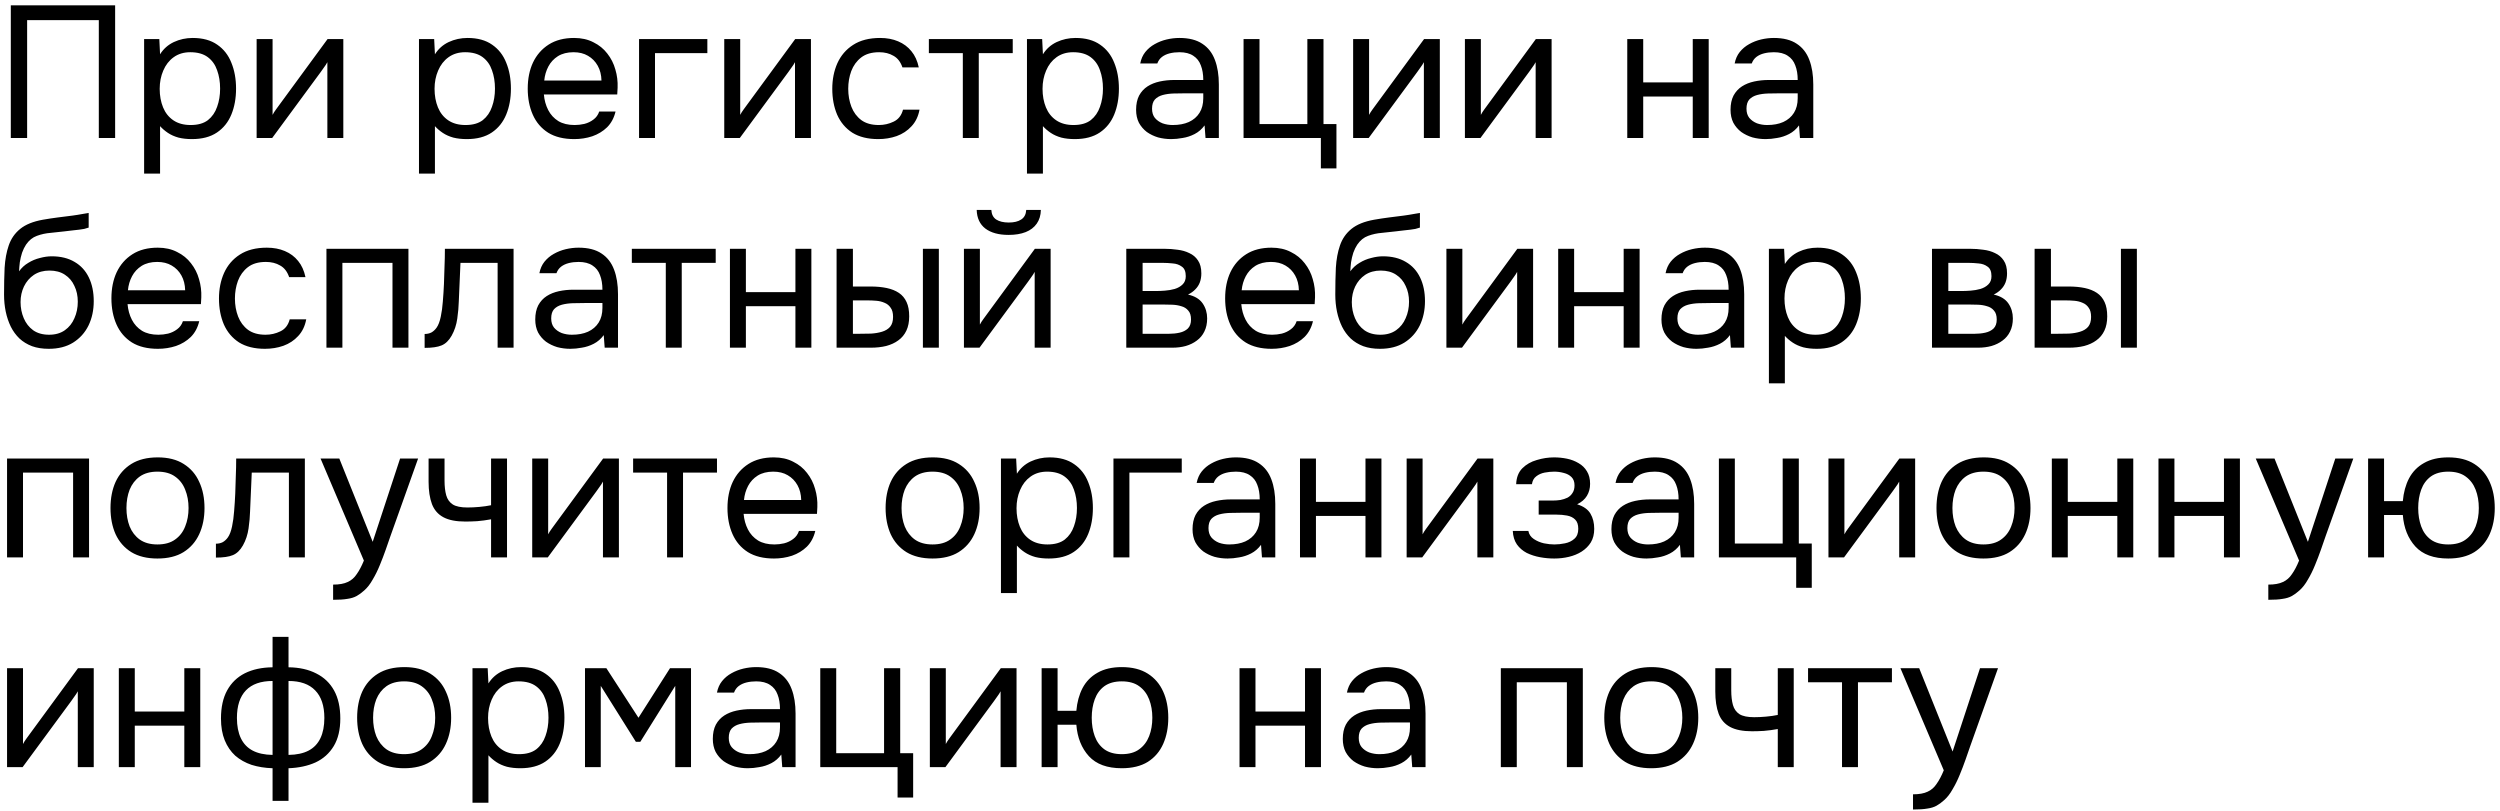 <?xml version="1.0" encoding="UTF-8"?> <svg xmlns="http://www.w3.org/2000/svg" width="453" height="147" viewBox="0 0 453 147" fill="none"><path d="M1.958 25V0.962H20.862V25H17.904V3.648H4.916V25H1.958ZM26.114 31.46V7.082H28.868L29.004 9.836C29.616 8.861 30.443 8.125 31.486 7.626C32.551 7.127 33.696 6.878 34.92 6.878C36.733 6.878 38.218 7.286 39.374 8.102C40.53 8.895 41.38 9.983 41.924 11.366C42.491 12.749 42.774 14.313 42.774 16.058C42.774 17.803 42.491 19.367 41.924 20.75C41.357 22.133 40.485 23.221 39.306 24.014C38.127 24.807 36.62 25.204 34.784 25.204C33.877 25.204 33.061 25.113 32.336 24.932C31.611 24.728 30.976 24.445 30.432 24.082C29.888 23.719 29.412 23.311 29.004 22.858V31.46H26.114ZM34.546 22.654C35.861 22.654 36.903 22.359 37.674 21.77C38.445 21.158 39 20.353 39.34 19.356C39.703 18.359 39.884 17.259 39.884 16.058C39.884 14.834 39.703 13.723 39.34 12.726C39 11.729 38.433 10.935 37.64 10.346C36.847 9.757 35.793 9.462 34.478 9.462C33.299 9.462 32.291 9.768 31.452 10.38C30.636 10.969 30.013 11.774 29.582 12.794C29.151 13.791 28.936 14.891 28.936 16.092C28.936 17.339 29.14 18.461 29.548 19.458C29.956 20.455 30.579 21.237 31.418 21.804C32.257 22.371 33.299 22.654 34.546 22.654ZM46.501 25V7.082H49.391V20.818C49.549 20.501 49.765 20.161 50.037 19.798C50.309 19.413 50.524 19.118 50.683 18.914L59.353 7.082H62.209V25H59.319V11.264C59.137 11.604 58.933 11.921 58.707 12.216C58.503 12.511 58.31 12.783 58.129 13.032L49.323 25H46.501ZM75.919 31.46V7.082H78.673L78.809 9.836C79.421 8.861 80.248 8.125 81.291 7.626C82.356 7.127 83.501 6.878 84.725 6.878C86.538 6.878 88.023 7.286 89.179 8.102C90.335 8.895 91.185 9.983 91.729 11.366C92.295 12.749 92.579 14.313 92.579 16.058C92.579 17.803 92.295 19.367 91.729 20.75C91.162 22.133 90.289 23.221 89.111 24.014C87.932 24.807 86.425 25.204 84.589 25.204C83.682 25.204 82.866 25.113 82.141 24.932C81.415 24.728 80.781 24.445 80.237 24.082C79.693 23.719 79.217 23.311 78.809 22.858V31.46H75.919ZM84.351 22.654C85.665 22.654 86.708 22.359 87.479 21.77C88.249 21.158 88.805 20.353 89.145 19.356C89.507 18.359 89.689 17.259 89.689 16.058C89.689 14.834 89.507 13.723 89.145 12.726C88.805 11.729 88.238 10.935 87.445 10.346C86.651 9.757 85.597 9.462 84.283 9.462C83.104 9.462 82.095 9.768 81.257 10.38C80.441 10.969 79.817 11.774 79.387 12.794C78.956 13.791 78.741 14.891 78.741 16.092C78.741 17.339 78.945 18.461 79.353 19.458C79.761 20.455 80.384 21.237 81.223 21.804C82.061 22.371 83.104 22.654 84.351 22.654ZM104.057 25.204C102.153 25.204 100.578 24.819 99.331 24.048C98.085 23.255 97.155 22.167 96.543 20.784C95.931 19.401 95.625 17.826 95.625 16.058C95.625 14.267 95.943 12.692 96.577 11.332C97.235 9.949 98.187 8.861 99.433 8.068C100.68 7.275 102.21 6.878 104.023 6.878C105.361 6.878 106.528 7.139 107.525 7.66C108.545 8.159 109.384 8.839 110.041 9.7C110.721 10.561 111.209 11.525 111.503 12.59C111.821 13.655 111.957 14.755 111.911 15.888C111.889 16.092 111.877 16.296 111.877 16.5C111.877 16.704 111.866 16.908 111.843 17.112H98.549C98.64 18.155 98.901 19.095 99.331 19.934C99.762 20.773 100.374 21.441 101.167 21.94C101.961 22.416 102.947 22.654 104.125 22.654C104.715 22.654 105.304 22.586 105.893 22.45C106.505 22.291 107.049 22.031 107.525 21.668C108.024 21.305 108.375 20.818 108.579 20.206H111.537C111.265 21.362 110.755 22.314 110.007 23.062C109.259 23.787 108.364 24.331 107.321 24.694C106.279 25.034 105.191 25.204 104.057 25.204ZM98.617 14.596H108.987C108.965 13.576 108.738 12.681 108.307 11.91C107.877 11.139 107.287 10.539 106.539 10.108C105.814 9.677 104.941 9.462 103.921 9.462C102.811 9.462 101.87 9.7 101.099 10.176C100.351 10.652 99.773 11.275 99.365 12.046C98.957 12.817 98.708 13.667 98.617 14.596ZM115.796 25V7.082H128.172V9.632H118.686V25H115.796ZM131.235 25V7.082H134.125V20.818C134.284 20.501 134.499 20.161 134.771 19.798C135.043 19.413 135.258 19.118 135.417 18.914L144.087 7.082H146.943V25H144.053V11.264C143.872 11.604 143.668 11.921 143.441 12.216C143.237 12.511 143.044 12.783 142.863 13.032L134.057 25H131.235ZM159.139 25.204C157.258 25.204 155.694 24.819 154.447 24.048C153.223 23.255 152.305 22.167 151.693 20.784C151.104 19.401 150.809 17.837 150.809 16.092C150.809 14.392 151.115 12.851 151.727 11.468C152.362 10.063 153.314 8.952 154.583 8.136C155.875 7.297 157.507 6.878 159.479 6.878C160.703 6.878 161.791 7.082 162.743 7.49C163.718 7.898 164.522 8.499 165.157 9.292C165.792 10.063 166.234 11.037 166.483 12.216H163.525C163.185 11.219 162.641 10.516 161.893 10.108C161.168 9.677 160.306 9.462 159.309 9.462C157.949 9.462 156.861 9.779 156.045 10.414C155.229 11.049 154.628 11.876 154.243 12.896C153.88 13.893 153.699 14.959 153.699 16.092C153.699 17.271 153.892 18.359 154.277 19.356C154.662 20.353 155.263 21.158 156.079 21.77C156.895 22.359 157.949 22.654 159.241 22.654C160.193 22.654 161.088 22.45 161.927 22.042C162.788 21.634 163.355 20.909 163.627 19.866H166.619C166.392 21.09 165.905 22.099 165.157 22.892C164.432 23.685 163.536 24.275 162.471 24.66C161.428 25.023 160.318 25.204 159.139 25.204ZM174.464 25V9.632H168.31V7.082H183.508V9.632H177.354V25H174.464ZM186.087 31.46V7.082H188.841L188.977 9.836C189.589 8.861 190.416 8.125 191.459 7.626C192.524 7.127 193.669 6.878 194.893 6.878C196.706 6.878 198.191 7.286 199.347 8.102C200.503 8.895 201.353 9.983 201.897 11.366C202.463 12.749 202.747 14.313 202.747 16.058C202.747 17.803 202.463 19.367 201.897 20.75C201.33 22.133 200.457 23.221 199.279 24.014C198.1 24.807 196.593 25.204 194.757 25.204C193.85 25.204 193.034 25.113 192.309 24.932C191.583 24.728 190.949 24.445 190.405 24.082C189.861 23.719 189.385 23.311 188.977 22.858V31.46H186.087ZM194.519 22.654C195.833 22.654 196.876 22.359 197.647 21.77C198.417 21.158 198.973 20.353 199.313 19.356C199.675 18.359 199.857 17.259 199.857 16.058C199.857 14.834 199.675 13.723 199.313 12.726C198.973 11.729 198.406 10.935 197.613 10.346C196.819 9.757 195.765 9.462 194.451 9.462C193.272 9.462 192.263 9.768 191.425 10.38C190.609 10.969 189.985 11.774 189.555 12.794C189.124 13.791 188.909 14.891 188.909 16.092C188.909 17.339 189.113 18.461 189.521 19.458C189.929 20.455 190.552 21.237 191.391 21.804C192.229 22.371 193.272 22.654 194.519 22.654ZM212.219 25.204C211.403 25.204 210.61 25.102 209.839 24.898C209.091 24.671 208.411 24.343 207.799 23.912C207.21 23.459 206.734 22.903 206.371 22.246C206.031 21.566 205.861 20.784 205.861 19.9C205.861 18.88 206.043 18.019 206.405 17.316C206.791 16.613 207.301 16.058 207.935 15.65C208.57 15.242 209.307 14.947 210.145 14.766C210.984 14.585 211.857 14.494 212.763 14.494H218.033C218.033 13.474 217.886 12.59 217.591 11.842C217.319 11.094 216.866 10.516 216.231 10.108C215.597 9.677 214.758 9.462 213.715 9.462C213.081 9.462 212.491 9.53 211.947 9.666C211.403 9.802 210.939 10.017 210.553 10.312C210.168 10.607 209.885 11.003 209.703 11.502H206.609C206.768 10.686 207.074 9.995 207.527 9.428C208.003 8.839 208.57 8.363 209.227 8C209.907 7.615 210.633 7.331 211.403 7.15C212.174 6.969 212.945 6.878 213.715 6.878C215.438 6.878 216.821 7.229 217.863 7.932C218.906 8.612 219.665 9.587 220.141 10.856C220.617 12.103 220.855 13.587 220.855 15.31V25H218.441L218.271 22.722C217.773 23.402 217.172 23.923 216.469 24.286C215.767 24.649 215.041 24.887 214.293 25C213.568 25.136 212.877 25.204 212.219 25.204ZM212.491 22.654C213.625 22.654 214.599 22.473 215.415 22.11C216.254 21.725 216.9 21.169 217.353 20.444C217.807 19.719 218.033 18.835 218.033 17.792V16.908H214.871C214.123 16.908 213.387 16.919 212.661 16.942C211.936 16.965 211.279 17.055 210.689 17.214C210.1 17.373 209.624 17.645 209.261 18.03C208.921 18.415 208.751 18.971 208.751 19.696C208.751 20.376 208.921 20.931 209.261 21.362C209.624 21.793 210.089 22.121 210.655 22.348C211.245 22.552 211.857 22.654 212.491 22.654ZM239.341 30.508V25H225.333V7.082H228.223V22.484H236.893V7.082H239.817V22.484H242.163V30.508H239.341ZM245.188 25V7.082H248.078V20.818C248.237 20.501 248.452 20.161 248.724 19.798C248.996 19.413 249.211 19.118 249.37 18.914L258.04 7.082H260.896V25H258.006V11.264C257.825 11.604 257.621 11.921 257.394 12.216C257.19 12.511 256.997 12.783 256.816 13.032L248.01 25H245.188ZM265.442 25V7.082H268.332V20.818C268.491 20.501 268.706 20.161 268.978 19.798C269.25 19.413 269.465 19.118 269.624 18.914L278.294 7.082H281.15V25H278.26V11.264C278.079 11.604 277.875 11.921 277.648 12.216C277.444 12.511 277.251 12.783 277.07 13.032L268.264 25H265.442ZM294.86 25V7.082H297.75V14.936H306.726V7.082H309.616V25H306.726V17.486H297.75V25H294.86ZM319.93 25.204C319.114 25.204 318.321 25.102 317.55 24.898C316.802 24.671 316.122 24.343 315.51 23.912C314.921 23.459 314.445 22.903 314.082 22.246C313.742 21.566 313.572 20.784 313.572 19.9C313.572 18.88 313.754 18.019 314.116 17.316C314.502 16.613 315.012 16.058 315.646 15.65C316.281 15.242 317.018 14.947 317.856 14.766C318.695 14.585 319.568 14.494 320.474 14.494H325.744C325.744 13.474 325.597 12.59 325.302 11.842C325.03 11.094 324.577 10.516 323.942 10.108C323.308 9.677 322.469 9.462 321.426 9.462C320.792 9.462 320.202 9.53 319.658 9.666C319.114 9.802 318.65 10.017 318.264 10.312C317.879 10.607 317.596 11.003 317.414 11.502H314.32C314.479 10.686 314.785 9.995 315.238 9.428C315.714 8.839 316.281 8.363 316.938 8C317.618 7.615 318.344 7.331 319.114 7.15C319.885 6.969 320.656 6.878 321.426 6.878C323.149 6.878 324.532 7.229 325.574 7.932C326.617 8.612 327.376 9.587 327.852 10.856C328.328 12.103 328.566 13.587 328.566 15.31V25H326.152L325.982 22.722C325.484 23.402 324.883 23.923 324.18 24.286C323.478 24.649 322.752 24.887 322.004 25C321.279 25.136 320.588 25.204 319.93 25.204ZM320.202 22.654C321.336 22.654 322.31 22.473 323.126 22.11C323.965 21.725 324.611 21.169 325.064 20.444C325.518 19.719 325.744 18.835 325.744 17.792V16.908H322.582C321.834 16.908 321.098 16.919 320.372 16.942C319.647 16.965 318.99 17.055 318.4 17.214C317.811 17.373 317.335 17.645 316.972 18.03C316.632 18.415 316.462 18.971 316.462 19.696C316.462 20.376 316.632 20.931 316.972 21.362C317.335 21.793 317.8 22.121 318.366 22.348C318.956 22.552 319.568 22.654 320.202 22.654ZM8.826 63.204C7.693 63.204 6.684 63.045 5.8 62.728C4.916 62.388 4.157 61.923 3.522 61.334C2.887 60.722 2.366 60.008 1.958 59.192C1.55 58.353 1.244 57.447 1.04 56.472C0.836 55.497 0.734 54.466 0.734 53.378C0.734 51.633 0.768 50.012 0.836 48.516C0.927 46.997 1.176 45.649 1.584 44.47C1.992 43.269 2.683 42.271 3.658 41.478C4.633 40.685 6.004 40.129 7.772 39.812C8.679 39.653 9.574 39.517 10.458 39.404C11.342 39.291 12.237 39.177 13.144 39.064C13.439 39.019 13.745 38.973 14.062 38.928C14.379 38.883 14.708 38.826 15.048 38.758C15.411 38.69 15.751 38.633 16.068 38.588V41.24C15.819 41.331 15.547 41.41 15.252 41.478C14.98 41.523 14.685 41.569 14.368 41.614C14.073 41.659 13.767 41.693 13.45 41.716C13.155 41.739 12.861 41.773 12.566 41.818C12.271 41.841 11.988 41.875 11.716 41.92C10.923 42.011 10.084 42.101 9.2 42.192C8.316 42.26 7.477 42.441 6.684 42.736C5.913 43.008 5.256 43.541 4.712 44.334C4.44 44.742 4.202 45.229 3.998 45.796C3.817 46.363 3.681 46.941 3.59 47.53C3.522 48.097 3.477 48.641 3.454 49.162C3.907 48.527 4.463 48.017 5.12 47.632C5.777 47.224 6.48 46.929 7.228 46.748C7.976 46.544 8.69 46.442 9.37 46.442C11.002 46.442 12.385 46.782 13.518 47.462C14.651 48.119 15.513 49.06 16.102 50.284C16.691 51.508 16.986 52.936 16.986 54.568C16.986 56.2 16.669 57.673 16.034 58.988C15.399 60.28 14.47 61.311 13.246 62.082C12.045 62.83 10.571 63.204 8.826 63.204ZM8.894 60.654C10.027 60.654 10.979 60.382 11.75 59.838C12.521 59.294 13.099 58.569 13.484 57.662C13.892 56.755 14.096 55.758 14.096 54.67C14.096 53.605 13.892 52.653 13.484 51.814C13.099 50.953 12.521 50.273 11.75 49.774C11.002 49.275 10.073 49.026 8.962 49.026C7.874 49.026 6.933 49.287 6.14 49.808C5.369 50.329 4.769 51.032 4.338 51.916C3.93 52.777 3.726 53.718 3.726 54.738C3.726 55.781 3.919 56.755 4.304 57.662C4.689 58.569 5.256 59.294 6.004 59.838C6.775 60.382 7.738 60.654 8.894 60.654ZM28.62 63.204C26.716 63.204 25.14 62.819 23.894 62.048C22.647 61.255 21.718 60.167 21.106 58.784C20.494 57.401 20.188 55.826 20.188 54.058C20.188 52.267 20.505 50.692 21.14 49.332C21.797 47.949 22.749 46.861 23.996 46.068C25.242 45.275 26.773 44.878 28.586 44.878C29.923 44.878 31.09 45.139 32.088 45.66C33.108 46.159 33.947 46.839 34.604 47.7C35.284 48.561 35.771 49.525 36.066 50.59C36.383 51.655 36.519 52.755 36.474 53.888C36.451 54.092 36.44 54.296 36.44 54.5C36.44 54.704 36.428 54.908 36.406 55.112H23.112C23.203 56.155 23.463 57.095 23.894 57.934C24.325 58.773 24.936 59.441 25.73 59.94C26.523 60.416 27.509 60.654 28.688 60.654C29.277 60.654 29.866 60.586 30.456 60.45C31.068 60.291 31.612 60.031 32.088 59.668C32.587 59.305 32.938 58.818 33.142 58.206H36.1C35.828 59.362 35.318 60.314 34.57 61.062C33.822 61.787 32.926 62.331 31.884 62.694C30.841 63.034 29.753 63.204 28.62 63.204ZM23.18 52.596H33.55C33.527 51.576 33.3 50.681 32.87 49.91C32.439 49.139 31.85 48.539 31.102 48.108C30.377 47.677 29.504 47.462 28.484 47.462C27.373 47.462 26.433 47.7 25.662 48.176C24.914 48.652 24.336 49.275 23.928 50.046C23.52 50.817 23.27 51.667 23.18 52.596ZM48.008 63.204C46.127 63.204 44.563 62.819 43.316 62.048C42.092 61.255 41.174 60.167 40.562 58.784C39.973 57.401 39.678 55.837 39.678 54.092C39.678 52.392 39.984 50.851 40.596 49.468C41.231 48.063 42.183 46.952 43.452 46.136C44.744 45.297 46.376 44.878 48.348 44.878C49.572 44.878 50.66 45.082 51.612 45.49C52.587 45.898 53.391 46.499 54.026 47.292C54.661 48.063 55.103 49.037 55.352 50.216H52.394C52.054 49.219 51.51 48.516 50.762 48.108C50.037 47.677 49.175 47.462 48.178 47.462C46.818 47.462 45.73 47.779 44.914 48.414C44.098 49.049 43.497 49.876 43.112 50.896C42.749 51.893 42.568 52.959 42.568 54.092C42.568 55.271 42.761 56.359 43.146 57.356C43.531 58.353 44.132 59.158 44.948 59.77C45.764 60.359 46.818 60.654 48.11 60.654C49.062 60.654 49.957 60.45 50.796 60.042C51.657 59.634 52.224 58.909 52.496 57.866H55.488C55.261 59.09 54.774 60.099 54.026 60.892C53.301 61.685 52.405 62.275 51.34 62.66C50.297 63.023 49.187 63.204 48.008 63.204ZM59.151 63V45.082H74.009V63H71.119V47.632H62.041V63H59.151ZM76.943 63.034V60.518C77.396 60.518 77.804 60.427 78.167 60.246C78.529 60.042 78.847 59.747 79.119 59.362C79.436 58.909 79.686 58.251 79.867 57.39C80.048 56.529 80.173 55.611 80.241 54.636C80.332 53.548 80.4 52.483 80.445 51.44C80.49 50.375 80.524 49.321 80.547 48.278C80.592 47.235 80.615 46.17 80.615 45.082H93.059V63H90.169V47.632H83.437C83.414 48.403 83.38 49.185 83.335 49.978C83.312 50.749 83.278 51.531 83.233 52.324C83.21 53.095 83.176 53.877 83.131 54.67C83.108 55.577 83.017 56.597 82.859 57.73C82.7 58.863 82.36 59.895 81.839 60.824C81.34 61.708 80.728 62.297 80.003 62.592C79.3 62.887 78.28 63.034 76.943 63.034ZM103.346 63.204C102.53 63.204 101.737 63.102 100.966 62.898C100.218 62.671 99.538 62.343 98.926 61.912C98.337 61.459 97.861 60.903 97.498 60.246C97.158 59.566 96.988 58.784 96.988 57.9C96.988 56.88 97.17 56.019 97.532 55.316C97.918 54.613 98.428 54.058 99.062 53.65C99.697 53.242 100.434 52.947 101.272 52.766C102.111 52.585 102.984 52.494 103.89 52.494H109.16C109.16 51.474 109.013 50.59 108.718 49.842C108.446 49.094 107.993 48.516 107.358 48.108C106.724 47.677 105.885 47.462 104.842 47.462C104.208 47.462 103.618 47.53 103.074 47.666C102.53 47.802 102.066 48.017 101.68 48.312C101.295 48.607 101.012 49.003 100.83 49.502H97.736C97.895 48.686 98.201 47.995 98.654 47.428C99.13 46.839 99.697 46.363 100.354 46C101.034 45.615 101.76 45.331 102.53 45.15C103.301 44.969 104.072 44.878 104.842 44.878C106.565 44.878 107.948 45.229 108.99 45.932C110.033 46.612 110.792 47.587 111.268 48.856C111.744 50.103 111.982 51.587 111.982 53.31V63H109.568L109.398 60.722C108.9 61.402 108.299 61.923 107.596 62.286C106.894 62.649 106.168 62.887 105.42 63C104.695 63.136 104.004 63.204 103.346 63.204ZM103.618 60.654C104.752 60.654 105.726 60.473 106.542 60.11C107.381 59.725 108.027 59.169 108.48 58.444C108.934 57.719 109.16 56.835 109.16 55.792V54.908H105.998C105.25 54.908 104.514 54.919 103.788 54.942C103.063 54.965 102.406 55.055 101.816 55.214C101.227 55.373 100.751 55.645 100.388 56.03C100.048 56.415 99.878 56.971 99.878 57.696C99.878 58.376 100.048 58.931 100.388 59.362C100.751 59.793 101.216 60.121 101.782 60.348C102.372 60.552 102.984 60.654 103.618 60.654ZM120.642 63V47.632H114.488V45.082H129.686V47.632H123.532V63H120.642ZM132.264 63V45.082H135.154V52.936H144.13V45.082H147.02V63H144.13V55.486H135.154V63H132.264ZM151.589 63V45.082H154.547V51.916H157.777C158.842 51.916 159.805 52.007 160.667 52.188C161.528 52.369 162.265 52.664 162.877 53.072C163.489 53.48 163.953 54.035 164.271 54.738C164.588 55.418 164.747 56.279 164.747 57.322C164.747 58.319 164.577 59.181 164.237 59.906C163.897 60.631 163.409 61.221 162.775 61.674C162.163 62.127 161.426 62.467 160.565 62.694C159.726 62.898 158.808 63 157.811 63H151.589ZM154.547 60.484H155.499C156.292 60.484 157.063 60.473 157.811 60.45C158.559 60.405 159.227 60.291 159.817 60.11C160.429 59.929 160.916 59.634 161.279 59.226C161.641 58.795 161.823 58.195 161.823 57.424C161.823 56.699 161.675 56.143 161.381 55.758C161.109 55.35 160.746 55.055 160.293 54.874C159.839 54.67 159.341 54.545 158.797 54.5C158.275 54.455 157.754 54.432 157.233 54.432H154.547V60.484ZM167.229 63V45.082H170.119V63H167.229ZM174.665 63V45.082H177.555V58.818C177.713 58.501 177.929 58.161 178.201 57.798C178.473 57.413 178.688 57.118 178.847 56.914L187.517 45.082H190.373V63H187.483V49.264C187.301 49.604 187.097 49.921 186.871 50.216C186.667 50.511 186.474 50.783 186.293 51.032L177.487 63H174.665ZM182.757 42.566C180.966 42.566 179.561 42.181 178.541 41.41C177.543 40.639 177.022 39.517 176.977 38.044H179.629C179.674 38.837 179.969 39.415 180.513 39.778C181.079 40.141 181.839 40.322 182.791 40.322C183.743 40.322 184.491 40.141 185.035 39.778C185.601 39.415 185.907 38.837 185.953 38.044H188.605C188.582 39.019 188.333 39.846 187.857 40.526C187.381 41.206 186.712 41.716 185.851 42.056C184.989 42.396 183.958 42.566 182.757 42.566ZM204.083 63V45.082H211.019C211.812 45.082 212.594 45.139 213.365 45.252C214.158 45.343 214.872 45.547 215.507 45.864C216.164 46.159 216.685 46.601 217.071 47.19C217.479 47.779 217.683 48.561 217.683 49.536C217.683 50.125 217.592 50.669 217.411 51.168C217.229 51.644 216.957 52.063 216.595 52.426C216.255 52.789 215.813 53.106 215.269 53.378C216.493 53.65 217.377 54.183 217.921 54.976C218.465 55.769 218.737 56.676 218.737 57.696C218.737 58.603 218.567 59.396 218.227 60.076C217.909 60.733 217.456 61.277 216.867 61.708C216.3 62.139 215.631 62.467 214.861 62.694C214.113 62.898 213.308 63 212.447 63H204.083ZM207.041 60.484H211.767C212.469 60.484 213.127 60.416 213.739 60.28C214.351 60.144 214.849 59.895 215.235 59.532C215.62 59.147 215.813 58.603 215.813 57.9C215.813 57.175 215.643 56.631 215.303 56.268C214.985 55.883 214.566 55.622 214.045 55.486C213.546 55.327 213.002 55.237 212.413 55.214C211.823 55.191 211.268 55.18 210.747 55.18H207.041V60.484ZM207.041 52.732H209.523C209.976 52.732 210.497 52.709 211.087 52.664C211.699 52.619 212.288 52.517 212.855 52.358C213.444 52.177 213.92 51.905 214.283 51.542C214.668 51.179 214.861 50.681 214.861 50.046C214.861 49.207 214.623 48.629 214.147 48.312C213.693 47.972 213.149 47.779 212.515 47.734C211.88 47.666 211.291 47.632 210.747 47.632H207.041V52.732ZM230.428 63.204C228.524 63.204 226.949 62.819 225.702 62.048C224.456 61.255 223.526 60.167 222.914 58.784C222.302 57.401 221.996 55.826 221.996 54.058C221.996 52.267 222.314 50.692 222.948 49.332C223.606 47.949 224.558 46.861 225.804 46.068C227.051 45.275 228.581 44.878 230.394 44.878C231.732 44.878 232.899 45.139 233.896 45.66C234.916 46.159 235.755 46.839 236.412 47.7C237.092 48.561 237.58 49.525 237.874 50.59C238.192 51.655 238.328 52.755 238.282 53.888C238.26 54.092 238.248 54.296 238.248 54.5C238.248 54.704 238.237 54.908 238.214 55.112H224.92C225.011 56.155 225.272 57.095 225.702 57.934C226.133 58.773 226.745 59.441 227.538 59.94C228.332 60.416 229.318 60.654 230.496 60.654C231.086 60.654 231.675 60.586 232.264 60.45C232.876 60.291 233.42 60.031 233.896 59.668C234.395 59.305 234.746 58.818 234.95 58.206H237.908C237.636 59.362 237.126 60.314 236.378 61.062C235.63 61.787 234.735 62.331 233.692 62.694C232.65 63.034 231.562 63.204 230.428 63.204ZM224.988 52.596H235.358C235.336 51.576 235.109 50.681 234.678 49.91C234.248 49.139 233.658 48.539 232.91 48.108C232.185 47.677 231.312 47.462 230.292 47.462C229.182 47.462 228.241 47.7 227.47 48.176C226.722 48.652 226.144 49.275 225.736 50.046C225.328 50.817 225.079 51.667 224.988 52.596ZM250.047 63.204C248.913 63.204 247.905 63.045 247.021 62.728C246.137 62.388 245.377 61.923 244.743 61.334C244.108 60.722 243.587 60.008 243.179 59.192C242.771 58.353 242.465 57.447 242.261 56.472C242.057 55.497 241.955 54.466 241.955 53.378C241.955 51.633 241.989 50.012 242.057 48.516C242.147 46.997 242.397 45.649 242.805 44.47C243.213 43.269 243.904 42.271 244.879 41.478C245.853 40.685 247.225 40.129 248.993 39.812C249.899 39.653 250.795 39.517 251.679 39.404C252.563 39.291 253.458 39.177 254.365 39.064C254.659 39.019 254.965 38.973 255.283 38.928C255.6 38.883 255.929 38.826 256.269 38.758C256.631 38.69 256.971 38.633 257.289 38.588V41.24C257.039 41.331 256.767 41.41 256.473 41.478C256.201 41.523 255.906 41.569 255.589 41.614C255.294 41.659 254.988 41.693 254.671 41.716C254.376 41.739 254.081 41.773 253.787 41.818C253.492 41.841 253.209 41.875 252.937 41.92C252.143 42.011 251.305 42.101 250.421 42.192C249.537 42.26 248.698 42.441 247.905 42.736C247.134 43.008 246.477 43.541 245.933 44.334C245.661 44.742 245.423 45.229 245.219 45.796C245.037 46.363 244.901 46.941 244.811 47.53C244.743 48.097 244.697 48.641 244.675 49.162C245.128 48.527 245.683 48.017 246.341 47.632C246.998 47.224 247.701 46.929 248.449 46.748C249.197 46.544 249.911 46.442 250.591 46.442C252.223 46.442 253.605 46.782 254.739 47.462C255.872 48.119 256.733 49.06 257.323 50.284C257.912 51.508 258.207 52.936 258.207 54.568C258.207 56.2 257.889 57.673 257.255 58.988C256.62 60.28 255.691 61.311 254.467 62.082C253.265 62.83 251.792 63.204 250.047 63.204ZM250.115 60.654C251.248 60.654 252.2 60.382 252.971 59.838C253.741 59.294 254.319 58.569 254.705 57.662C255.113 56.755 255.317 55.758 255.317 54.67C255.317 53.605 255.113 52.653 254.705 51.814C254.319 50.953 253.741 50.273 252.971 49.774C252.223 49.275 251.293 49.026 250.183 49.026C249.095 49.026 248.154 49.287 247.361 49.808C246.59 50.329 245.989 51.032 245.559 51.916C245.151 52.777 244.947 53.718 244.947 54.738C244.947 55.781 245.139 56.755 245.525 57.662C245.91 58.569 246.477 59.294 247.225 59.838C247.995 60.382 248.959 60.654 250.115 60.654ZM262.089 63V45.082H264.979V58.818C265.137 58.501 265.353 58.161 265.625 57.798C265.897 57.413 266.112 57.118 266.271 56.914L274.941 45.082H277.797V63H274.907V49.264C274.725 49.604 274.521 49.921 274.295 50.216C274.091 50.511 273.898 50.783 273.717 51.032L264.911 63H262.089ZM282.342 63V45.082H285.232V52.936H294.208V45.082H297.098V63H294.208V55.486H285.232V63H282.342ZM307.413 63.204C306.597 63.204 305.803 63.102 305.033 62.898C304.285 62.671 303.605 62.343 302.993 61.912C302.403 61.459 301.927 60.903 301.565 60.246C301.225 59.566 301.055 58.784 301.055 57.9C301.055 56.88 301.236 56.019 301.599 55.316C301.984 54.613 302.494 54.058 303.129 53.65C303.763 53.242 304.5 52.947 305.339 52.766C306.177 52.585 307.05 52.494 307.957 52.494H313.227C313.227 51.474 313.079 50.59 312.785 49.842C312.513 49.094 312.059 48.516 311.425 48.108C310.79 47.677 309.951 47.462 308.909 47.462C308.274 47.462 307.685 47.53 307.141 47.666C306.597 47.802 306.132 48.017 305.747 48.312C305.361 48.607 305.078 49.003 304.897 49.502H301.803C301.961 48.686 302.267 47.995 302.721 47.428C303.197 46.839 303.763 46.363 304.421 46C305.101 45.615 305.826 45.331 306.597 45.15C307.367 44.969 308.138 44.878 308.909 44.878C310.631 44.878 312.014 45.229 313.057 45.932C314.099 46.612 314.859 47.587 315.335 48.856C315.811 50.103 316.049 51.587 316.049 53.31V63H313.635L313.465 60.722C312.966 61.402 312.365 61.923 311.663 62.286C310.96 62.649 310.235 62.887 309.487 63C308.761 63.136 308.07 63.204 307.413 63.204ZM307.685 60.654C308.818 60.654 309.793 60.473 310.609 60.11C311.447 59.725 312.093 59.169 312.547 58.444C313 57.719 313.227 56.835 313.227 55.792V54.908H310.065C309.317 54.908 308.58 54.919 307.855 54.942C307.129 54.965 306.472 55.055 305.883 55.214C305.293 55.373 304.817 55.645 304.455 56.03C304.115 56.415 303.945 56.971 303.945 57.696C303.945 58.376 304.115 58.931 304.455 59.362C304.817 59.793 305.282 60.121 305.849 60.348C306.438 60.552 307.05 60.654 307.685 60.654ZM320.526 69.46V45.082H323.28L323.416 47.836C324.028 46.861 324.855 46.125 325.898 45.626C326.963 45.127 328.108 44.878 329.332 44.878C331.145 44.878 332.63 45.286 333.786 46.102C334.942 46.895 335.792 47.983 336.336 49.366C336.903 50.749 337.186 52.313 337.186 54.058C337.186 55.803 336.903 57.367 336.336 58.75C335.769 60.133 334.897 61.221 333.718 62.014C332.539 62.807 331.032 63.204 329.196 63.204C328.289 63.204 327.473 63.113 326.748 62.932C326.023 62.728 325.388 62.445 324.844 62.082C324.3 61.719 323.824 61.311 323.416 60.858V69.46H320.526ZM328.958 60.654C330.273 60.654 331.315 60.359 332.086 59.77C332.857 59.158 333.412 58.353 333.752 57.356C334.115 56.359 334.296 55.259 334.296 54.058C334.296 52.834 334.115 51.723 333.752 50.726C333.412 49.729 332.845 48.935 332.052 48.346C331.259 47.757 330.205 47.462 328.89 47.462C327.711 47.462 326.703 47.768 325.864 48.38C325.048 48.969 324.425 49.774 323.994 50.794C323.563 51.791 323.348 52.891 323.348 54.092C323.348 55.339 323.552 56.461 323.96 57.458C324.368 58.455 324.991 59.237 325.83 59.804C326.669 60.371 327.711 60.654 328.958 60.654ZM350.077 63V45.082H357.013C357.806 45.082 358.588 45.139 359.359 45.252C360.152 45.343 360.866 45.547 361.501 45.864C362.158 46.159 362.679 46.601 363.065 47.19C363.473 47.779 363.677 48.561 363.677 49.536C363.677 50.125 363.586 50.669 363.405 51.168C363.223 51.644 362.951 52.063 362.589 52.426C362.249 52.789 361.807 53.106 361.263 53.378C362.487 53.65 363.371 54.183 363.915 54.976C364.459 55.769 364.731 56.676 364.731 57.696C364.731 58.603 364.561 59.396 364.221 60.076C363.903 60.733 363.45 61.277 362.861 61.708C362.294 62.139 361.625 62.467 360.855 62.694C360.107 62.898 359.302 63 358.441 63H350.077ZM353.035 60.484H357.761C358.463 60.484 359.121 60.416 359.733 60.28C360.345 60.144 360.843 59.895 361.229 59.532C361.614 59.147 361.807 58.603 361.807 57.9C361.807 57.175 361.637 56.631 361.297 56.268C360.979 55.883 360.56 55.622 360.039 55.486C359.54 55.327 358.996 55.237 358.407 55.214C357.817 55.191 357.262 55.18 356.741 55.18H353.035V60.484ZM353.035 52.732H355.517C355.97 52.732 356.491 52.709 357.081 52.664C357.693 52.619 358.282 52.517 358.849 52.358C359.438 52.177 359.914 51.905 360.277 51.542C360.662 51.179 360.855 50.681 360.855 50.046C360.855 49.207 360.617 48.629 360.141 48.312C359.687 47.972 359.143 47.779 358.509 47.734C357.874 47.666 357.285 47.632 356.741 47.632H353.035V52.732ZM368.671 63V45.082H371.629V51.916H374.859C375.924 51.916 376.887 52.007 377.749 52.188C378.61 52.369 379.347 52.664 379.959 53.072C380.571 53.48 381.035 54.035 381.353 54.738C381.67 55.418 381.829 56.279 381.829 57.322C381.829 58.319 381.659 59.181 381.319 59.906C380.979 60.631 380.491 61.221 379.857 61.674C379.245 62.127 378.508 62.467 377.647 62.694C376.808 62.898 375.89 63 374.893 63H368.671ZM371.629 60.484H372.581C373.374 60.484 374.145 60.473 374.893 60.45C375.641 60.405 376.309 60.291 376.899 60.11C377.511 59.929 377.998 59.634 378.361 59.226C378.723 58.795 378.905 58.195 378.905 57.424C378.905 56.699 378.757 56.143 378.463 55.758C378.191 55.35 377.828 55.055 377.375 54.874C376.921 54.67 376.423 54.545 375.879 54.5C375.357 54.455 374.836 54.432 374.315 54.432H371.629V60.484ZM384.311 63V45.082H387.201V63H384.311ZM1.278 101V83.082H16.136V101H13.246V85.632H4.168V101H1.278ZM28.522 101.204C26.64 101.204 25.065 100.819 23.796 100.048C22.526 99.255 21.575 98.167 20.94 96.784C20.328 95.401 20.022 93.826 20.022 92.058C20.022 90.267 20.328 88.692 20.94 87.332C21.575 85.949 22.526 84.861 23.796 84.068C25.065 83.275 26.663 82.878 28.59 82.878C30.471 82.878 32.035 83.275 33.282 84.068C34.551 84.861 35.492 85.949 36.104 87.332C36.739 88.692 37.056 90.267 37.056 92.058C37.056 93.826 36.739 95.401 36.104 96.784C35.469 98.167 34.517 99.255 33.248 100.048C32.001 100.819 30.426 101.204 28.522 101.204ZM28.522 98.654C29.837 98.654 30.902 98.359 31.718 97.77C32.556 97.181 33.169 96.387 33.554 95.39C33.962 94.393 34.166 93.282 34.166 92.058C34.166 90.834 33.962 89.723 33.554 88.726C33.169 87.729 32.556 86.935 31.718 86.346C30.902 85.757 29.837 85.462 28.522 85.462C27.23 85.462 26.165 85.757 25.326 86.346C24.51 86.935 23.898 87.729 23.49 88.726C23.105 89.723 22.912 90.834 22.912 92.058C22.912 93.282 23.105 94.393 23.49 95.39C23.898 96.387 24.51 97.181 25.326 97.77C26.165 98.359 27.23 98.654 28.522 98.654ZM39.124 101.034V98.518C39.578 98.518 39.986 98.427 40.349 98.246C40.711 98.042 41.029 97.747 41.3 97.362C41.618 96.909 41.867 96.251 42.048 95.39C42.23 94.529 42.355 93.611 42.422 92.636C42.513 91.548 42.581 90.483 42.627 89.44C42.672 88.375 42.706 87.321 42.728 86.278C42.774 85.235 42.797 84.17 42.797 83.082H55.24V101H52.35V85.632H45.618C45.596 86.403 45.562 87.185 45.517 87.978C45.494 88.749 45.46 89.531 45.414 90.324C45.392 91.095 45.358 91.877 45.312 92.67C45.29 93.577 45.199 94.597 45.041 95.73C44.882 96.863 44.542 97.895 44.02 98.824C43.522 99.708 42.91 100.297 42.184 100.592C41.482 100.887 40.462 101.034 39.124 101.034ZM60.36 108.684V105.93C61.471 105.93 62.355 105.771 63.012 105.454C63.669 105.159 64.213 104.683 64.644 104.026C65.097 103.391 65.528 102.575 65.936 101.578L58.082 83.082H61.482L67.534 98.178L72.498 83.082H75.762L70.73 97.192C70.481 97.917 70.197 98.733 69.88 99.64C69.563 100.547 69.211 101.465 68.826 102.394C68.441 103.346 68.01 104.219 67.534 105.012C67.081 105.828 66.571 106.485 66.004 106.984C65.528 107.415 65.063 107.755 64.61 108.004C64.157 108.253 63.601 108.423 62.944 108.514C62.309 108.627 61.448 108.684 60.36 108.684ZM88.982 101V94.098C88.121 94.257 87.282 94.37 86.466 94.438C85.673 94.483 84.959 94.506 84.324 94.506C82.647 94.506 81.321 94.245 80.346 93.724C79.371 93.203 78.68 92.409 78.272 91.344C77.864 90.256 77.66 88.907 77.66 87.298V83.082H80.55V87.094C80.55 88.137 80.652 89.021 80.856 89.746C81.06 90.471 81.457 91.027 82.046 91.412C82.635 91.775 83.519 91.956 84.698 91.956C85.378 91.956 86.092 91.922 86.84 91.854C87.611 91.786 88.325 91.684 88.982 91.548V83.082H91.872V101H88.982ZM96.438 101V83.082H99.328V96.818C99.487 96.501 99.702 96.161 99.974 95.798C100.246 95.413 100.461 95.118 100.62 94.914L109.29 83.082H112.146V101H109.256V87.264C109.075 87.604 108.871 87.921 108.644 88.216C108.44 88.511 108.247 88.783 108.066 89.032L99.26 101H96.438ZM120.874 101V85.632H114.72V83.082H129.918V85.632H123.764V101H120.874ZM140.249 101.204C138.345 101.204 136.769 100.819 135.523 100.048C134.276 99.255 133.347 98.167 132.735 96.784C132.123 95.401 131.817 93.826 131.817 92.058C131.817 90.267 132.134 88.692 132.769 87.332C133.426 85.949 134.378 84.861 135.625 84.068C136.871 83.275 138.401 82.878 140.215 82.878C141.552 82.878 142.719 83.139 143.717 83.66C144.737 84.159 145.575 84.839 146.233 85.7C146.913 86.561 147.4 87.525 147.695 88.59C148.012 89.655 148.148 90.755 148.103 91.888C148.08 92.092 148.069 92.296 148.069 92.5C148.069 92.704 148.057 92.908 148.035 93.112H134.741C134.831 94.155 135.092 95.095 135.523 95.934C135.953 96.773 136.565 97.441 137.359 97.94C138.152 98.416 139.138 98.654 140.317 98.654C140.906 98.654 141.495 98.586 142.085 98.45C142.697 98.291 143.241 98.031 143.717 97.668C144.215 97.305 144.567 96.818 144.771 96.206H147.729C147.457 97.362 146.947 98.314 146.199 99.062C145.451 99.787 144.555 100.331 143.513 100.694C142.47 101.034 141.382 101.204 140.249 101.204ZM134.809 90.596H145.179C145.156 89.576 144.929 88.681 144.499 87.91C144.068 87.139 143.479 86.539 142.731 86.108C142.005 85.677 141.133 85.462 140.113 85.462C139.002 85.462 138.061 85.7 137.291 86.176C136.543 86.652 135.965 87.275 135.557 88.046C135.149 88.817 134.899 89.667 134.809 90.596ZM168.971 101.204C167.09 101.204 165.514 100.819 164.245 100.048C162.976 99.255 162.024 98.167 161.389 96.784C160.777 95.401 160.471 93.826 160.471 92.058C160.471 90.267 160.777 88.692 161.389 87.332C162.024 85.949 162.976 84.861 164.245 84.068C165.514 83.275 167.112 82.878 169.039 82.878C170.92 82.878 172.484 83.275 173.731 84.068C175 84.861 175.941 85.949 176.553 87.332C177.188 88.692 177.505 90.267 177.505 92.058C177.505 93.826 177.188 95.401 176.553 96.784C175.918 98.167 174.966 99.255 173.697 100.048C172.45 100.819 170.875 101.204 168.971 101.204ZM168.971 98.654C170.286 98.654 171.351 98.359 172.167 97.77C173.006 97.181 173.618 96.387 174.003 95.39C174.411 94.393 174.615 93.282 174.615 92.058C174.615 90.834 174.411 89.723 174.003 88.726C173.618 87.729 173.006 86.935 172.167 86.346C171.351 85.757 170.286 85.462 168.971 85.462C167.679 85.462 166.614 85.757 165.775 86.346C164.959 86.935 164.347 87.729 163.939 88.726C163.554 89.723 163.361 90.834 163.361 92.058C163.361 93.282 163.554 94.393 163.939 95.39C164.347 96.387 164.959 97.181 165.775 97.77C166.614 98.359 167.679 98.654 168.971 98.654ZM181.372 107.46V83.082H184.126L184.262 85.836C184.874 84.861 185.701 84.125 186.744 83.626C187.809 83.127 188.954 82.878 190.178 82.878C191.991 82.878 193.476 83.286 194.632 84.102C195.788 84.895 196.638 85.983 197.182 87.366C197.748 88.749 198.032 90.313 198.032 92.058C198.032 93.803 197.748 95.367 197.182 96.75C196.615 98.133 195.742 99.221 194.564 100.014C193.385 100.807 191.878 101.204 190.042 101.204C189.135 101.204 188.319 101.113 187.594 100.932C186.868 100.728 186.234 100.445 185.69 100.082C185.146 99.719 184.67 99.311 184.262 98.858V107.46H181.372ZM189.804 98.654C191.118 98.654 192.161 98.359 192.932 97.77C193.702 97.158 194.258 96.353 194.598 95.356C194.96 94.359 195.142 93.259 195.142 92.058C195.142 90.834 194.96 89.723 194.598 88.726C194.258 87.729 193.691 86.935 192.898 86.346C192.104 85.757 191.05 85.462 189.736 85.462C188.557 85.462 187.548 85.768 186.71 86.38C185.894 86.969 185.27 87.774 184.84 88.794C184.409 89.791 184.194 90.891 184.194 92.092C184.194 93.339 184.398 94.461 184.806 95.458C185.214 96.455 185.837 97.237 186.676 97.804C187.514 98.371 188.557 98.654 189.804 98.654ZM201.758 101V83.082H214.134V85.632H204.648V101H201.758ZM222.446 101.204C221.63 101.204 220.837 101.102 220.066 100.898C219.318 100.671 218.638 100.343 218.026 99.912C217.437 99.459 216.961 98.903 216.598 98.246C216.258 97.566 216.088 96.784 216.088 95.9C216.088 94.88 216.269 94.019 216.632 93.316C217.017 92.613 217.527 92.058 218.162 91.65C218.797 91.242 219.533 90.947 220.372 90.766C221.211 90.585 222.083 90.494 222.99 90.494H228.26C228.26 89.474 228.113 88.59 227.818 87.842C227.546 87.094 227.093 86.516 226.458 86.108C225.823 85.677 224.985 85.462 223.942 85.462C223.307 85.462 222.718 85.53 222.174 85.666C221.63 85.802 221.165 86.017 220.78 86.312C220.395 86.607 220.111 87.003 219.93 87.502H216.836C216.995 86.686 217.301 85.995 217.754 85.428C218.23 84.839 218.797 84.363 219.454 84C220.134 83.615 220.859 83.331 221.63 83.15C222.401 82.969 223.171 82.878 223.942 82.878C225.665 82.878 227.047 83.229 228.09 83.932C229.133 84.612 229.892 85.587 230.368 86.856C230.844 88.103 231.082 89.587 231.082 91.31V101H228.668L228.498 98.722C227.999 99.402 227.399 99.923 226.696 100.286C225.993 100.649 225.268 100.887 224.52 101C223.795 101.136 223.103 101.204 222.446 101.204ZM222.718 98.654C223.851 98.654 224.826 98.473 225.642 98.11C226.481 97.725 227.127 97.169 227.58 96.444C228.033 95.719 228.26 94.835 228.26 93.792V92.908H225.098C224.35 92.908 223.613 92.919 222.888 92.942C222.163 92.965 221.505 93.055 220.916 93.214C220.327 93.373 219.851 93.645 219.488 94.03C219.148 94.415 218.978 94.971 218.978 95.696C218.978 96.376 219.148 96.931 219.488 97.362C219.851 97.793 220.315 98.121 220.882 98.348C221.471 98.552 222.083 98.654 222.718 98.654ZM235.559 101V83.082H238.449V90.936H247.425V83.082H250.315V101H247.425V93.486H238.449V101H235.559ZM254.883 101V83.082H257.773V96.818C257.932 96.501 258.147 96.161 258.419 95.798C258.691 95.413 258.907 95.118 259.065 94.914L267.735 83.082H270.591V101H267.701V87.264C267.52 87.604 267.316 87.921 267.089 88.216C266.885 88.511 266.693 88.783 266.511 89.032L257.705 101H254.883ZM281.631 101.204C280.77 101.204 279.909 101.125 279.047 100.966C278.186 100.807 277.381 100.547 276.633 100.184C275.908 99.799 275.319 99.289 274.865 98.654C274.412 97.997 274.163 97.181 274.117 96.206H276.939C277.053 96.818 277.381 97.305 277.925 97.668C278.469 98.031 279.081 98.291 279.761 98.45C280.464 98.586 281.087 98.654 281.631 98.654C282.266 98.654 282.912 98.586 283.569 98.45C284.249 98.314 284.816 98.042 285.269 97.634C285.745 97.226 285.983 96.625 285.983 95.832C285.983 95.061 285.791 94.495 285.405 94.132C285.043 93.769 284.555 93.531 283.943 93.418C283.354 93.305 282.708 93.248 282.005 93.248H278.809V90.698H281.427C281.858 90.698 282.3 90.664 282.753 90.596C283.207 90.505 283.626 90.369 284.011 90.188C284.397 89.984 284.703 89.701 284.929 89.338C285.179 88.975 285.303 88.511 285.303 87.944C285.303 87.309 285.122 86.811 284.759 86.448C284.397 86.085 283.932 85.836 283.365 85.7C282.799 85.541 282.221 85.462 281.631 85.462C281.087 85.462 280.509 85.519 279.897 85.632C279.308 85.745 278.798 85.972 278.367 86.312C277.937 86.629 277.676 87.105 277.585 87.74H274.729C274.775 86.516 275.149 85.553 275.851 84.85C276.554 84.147 277.427 83.649 278.469 83.354C279.512 83.037 280.555 82.878 281.597 82.878C282.391 82.878 283.173 82.957 283.943 83.116C284.714 83.275 285.417 83.547 286.051 83.932C286.686 84.295 287.185 84.782 287.547 85.394C287.933 86.006 288.125 86.765 288.125 87.672C288.125 88.488 287.933 89.213 287.547 89.848C287.162 90.483 286.573 90.993 285.779 91.378C286.935 91.741 287.74 92.307 288.193 93.078C288.647 93.849 288.873 94.767 288.873 95.832C288.873 96.784 288.669 97.6 288.261 98.28C287.853 98.937 287.298 99.493 286.595 99.946C285.915 100.377 285.145 100.694 284.283 100.898C283.422 101.102 282.538 101.204 281.631 101.204ZM298.348 101.204C297.532 101.204 296.739 101.102 295.968 100.898C295.22 100.671 294.54 100.343 293.928 99.912C293.339 99.459 292.863 98.903 292.5 98.246C292.16 97.566 291.99 96.784 291.99 95.9C291.99 94.88 292.172 94.019 292.534 93.316C292.92 92.613 293.43 92.058 294.064 91.65C294.699 91.242 295.436 90.947 296.274 90.766C297.113 90.585 297.986 90.494 298.892 90.494H304.162C304.162 89.474 304.015 88.59 303.72 87.842C303.448 87.094 302.995 86.516 302.36 86.108C301.726 85.677 300.887 85.462 299.844 85.462C299.21 85.462 298.62 85.53 298.076 85.666C297.532 85.802 297.068 86.017 296.682 86.312C296.297 86.607 296.014 87.003 295.832 87.502H292.738C292.897 86.686 293.203 85.995 293.656 85.428C294.132 84.839 294.699 84.363 295.356 84C296.036 83.615 296.762 83.331 297.532 83.15C298.303 82.969 299.074 82.878 299.844 82.878C301.567 82.878 302.95 83.229 303.992 83.932C305.035 84.612 305.794 85.587 306.27 86.856C306.746 88.103 306.984 89.587 306.984 91.31V101H304.57L304.4 98.722C303.902 99.402 303.301 99.923 302.598 100.286C301.896 100.649 301.17 100.887 300.422 101C299.697 101.136 299.006 101.204 298.348 101.204ZM298.62 98.654C299.754 98.654 300.728 98.473 301.544 98.11C302.383 97.725 303.029 97.169 303.482 96.444C303.936 95.719 304.162 94.835 304.162 93.792V92.908H301C300.252 92.908 299.516 92.919 298.79 92.942C298.065 92.965 297.408 93.055 296.818 93.214C296.229 93.373 295.753 93.645 295.39 94.03C295.05 94.415 294.88 94.971 294.88 95.696C294.88 96.376 295.05 96.931 295.39 97.362C295.753 97.793 296.218 98.121 296.784 98.348C297.374 98.552 297.986 98.654 298.62 98.654ZM325.47 106.508V101H311.462V83.082H314.352V98.484H323.022V83.082H325.946V98.484H328.292V106.508H325.47ZM331.317 101V83.082H334.207V96.818C334.366 96.501 334.581 96.161 334.853 95.798C335.125 95.413 335.34 95.118 335.499 94.914L344.169 83.082H347.025V101H344.135V87.264C343.954 87.604 343.75 87.921 343.523 88.216C343.319 88.511 343.126 88.783 342.945 89.032L334.139 101H331.317ZM359.391 101.204C357.51 101.204 355.934 100.819 354.665 100.048C353.396 99.255 352.444 98.167 351.809 96.784C351.197 95.401 350.891 93.826 350.891 92.058C350.891 90.267 351.197 88.692 351.809 87.332C352.444 85.949 353.396 84.861 354.665 84.068C355.934 83.275 357.532 82.878 359.459 82.878C361.34 82.878 362.904 83.275 364.151 84.068C365.42 84.861 366.361 85.949 366.973 87.332C367.608 88.692 367.925 90.267 367.925 92.058C367.925 93.826 367.608 95.401 366.973 96.784C366.338 98.167 365.386 99.255 364.117 100.048C362.87 100.819 361.295 101.204 359.391 101.204ZM359.391 98.654C360.706 98.654 361.771 98.359 362.587 97.77C363.426 97.181 364.038 96.387 364.423 95.39C364.831 94.393 365.035 93.282 365.035 92.058C365.035 90.834 364.831 89.723 364.423 88.726C364.038 87.729 363.426 86.935 362.587 86.346C361.771 85.757 360.706 85.462 359.391 85.462C358.099 85.462 357.034 85.757 356.195 86.346C355.379 86.935 354.767 87.729 354.359 88.726C353.974 89.723 353.781 90.834 353.781 92.058C353.781 93.282 353.974 94.393 354.359 95.39C354.767 96.387 355.379 97.181 356.195 97.77C357.034 98.359 358.099 98.654 359.391 98.654ZM371.792 101V83.082H374.682V90.936H383.658V83.082H386.548V101H383.658V93.486H374.682V101H371.792ZM391.116 101V83.082H394.006V90.936H402.982V83.082H405.872V101H402.982V93.486H394.006V101H391.116ZM411.018 108.684V105.93C412.129 105.93 413.013 105.771 413.67 105.454C414.327 105.159 414.871 104.683 415.302 104.026C415.755 103.391 416.186 102.575 416.594 101.578L408.74 83.082H412.14L418.192 98.178L423.156 83.082H426.42L421.388 97.192C421.139 97.917 420.855 98.733 420.538 99.64C420.221 100.547 419.869 101.465 419.484 102.394C419.099 103.346 418.668 104.219 418.192 105.012C417.739 105.828 417.229 106.485 416.662 106.984C416.186 107.415 415.721 107.755 415.268 108.004C414.815 108.253 414.259 108.423 413.602 108.514C412.967 108.627 412.106 108.684 411.018 108.684ZM443.618 101.204C440.989 101.204 439.006 100.479 437.668 99.028C436.331 97.555 435.572 95.651 435.39 93.316H431.99V101H429.1V83.082H431.99V90.8H435.39C435.526 89.236 435.9 87.865 436.512 86.686C437.147 85.485 438.054 84.555 439.232 83.898C440.411 83.218 441.873 82.878 443.618 82.878C445.522 82.878 447.098 83.275 448.344 84.068C449.591 84.861 450.52 85.949 451.132 87.332C451.744 88.692 452.05 90.267 452.05 92.058C452.05 93.826 451.744 95.401 451.132 96.784C450.52 98.167 449.591 99.255 448.344 100.048C447.098 100.819 445.522 101.204 443.618 101.204ZM443.618 98.654C444.933 98.654 445.987 98.359 446.78 97.77C447.596 97.181 448.197 96.387 448.582 95.39C448.968 94.393 449.16 93.282 449.16 92.058C449.16 90.834 448.968 89.723 448.582 88.726C448.197 87.729 447.596 86.935 446.78 86.346C445.987 85.757 444.933 85.462 443.618 85.462C442.326 85.462 441.272 85.757 440.456 86.346C439.663 86.935 439.085 87.729 438.722 88.726C438.36 89.723 438.178 90.834 438.178 92.058C438.178 93.282 438.36 94.393 438.722 95.39C439.085 96.387 439.663 97.181 440.456 97.77C441.272 98.359 442.326 98.654 443.618 98.654ZM1.278 139V121.082H4.168V134.818C4.327 134.501 4.542 134.161 4.814 133.798C5.086 133.413 5.301 133.118 5.46 132.914L14.13 121.082H16.986V139H14.096V125.264C13.915 125.604 13.711 125.921 13.484 126.216C13.28 126.511 13.087 126.783 12.906 127.032L4.1 139H1.278ZM21.532 139V121.082H24.422V128.936H33.398V121.082H36.288V139H33.398V131.486H24.422V139H21.532ZM49.39 145.12V139.204C48.008 139.159 46.738 138.955 45.582 138.592C44.449 138.207 43.463 137.651 42.624 136.926C41.808 136.178 41.173 135.249 40.72 134.138C40.267 133.027 40.04 131.713 40.04 130.194C40.04 128.154 40.414 126.454 41.162 125.094C41.91 123.734 42.975 122.703 44.358 122C45.764 121.297 47.441 120.935 49.39 120.912V115.404H52.28V120.912C54.23 120.935 55.907 121.309 57.312 122.034C58.718 122.737 59.794 123.768 60.542 125.128C61.29 126.488 61.664 128.177 61.664 130.194C61.664 132.211 61.267 133.877 60.474 135.192C59.681 136.507 58.581 137.493 57.176 138.15C55.771 138.785 54.139 139.136 52.28 139.204V145.12H49.39ZM49.39 136.79V123.394C47.26 123.394 45.65 123.961 44.562 125.094C43.474 126.227 42.93 127.893 42.93 130.092C42.93 131.543 43.168 132.767 43.644 133.764C44.12 134.761 44.834 135.509 45.786 136.008C46.738 136.507 47.94 136.767 49.39 136.79ZM52.28 136.79C53.754 136.767 54.966 136.507 55.918 136.008C56.87 135.509 57.584 134.761 58.06 133.764C58.536 132.767 58.774 131.543 58.774 130.092C58.774 127.893 58.219 126.227 57.108 125.094C56.02 123.961 54.411 123.394 52.28 123.394V136.79ZM73.213 139.204C71.332 139.204 69.757 138.819 68.487 138.048C67.218 137.255 66.266 136.167 65.631 134.784C65.019 133.401 64.713 131.826 64.713 130.058C64.713 128.267 65.019 126.692 65.631 125.332C66.266 123.949 67.218 122.861 68.487 122.068C69.757 121.275 71.355 120.878 73.281 120.878C75.163 120.878 76.727 121.275 77.973 122.068C79.243 122.861 80.183 123.949 80.795 125.332C81.43 126.692 81.747 128.267 81.747 130.058C81.747 131.826 81.43 133.401 80.795 134.784C80.161 136.167 79.209 137.255 77.939 138.048C76.693 138.819 75.117 139.204 73.213 139.204ZM73.213 136.654C74.528 136.654 75.593 136.359 76.409 135.77C77.248 135.181 77.86 134.387 78.245 133.39C78.653 132.393 78.857 131.282 78.857 130.058C78.857 128.834 78.653 127.723 78.245 126.726C77.86 125.729 77.248 124.935 76.409 124.346C75.593 123.757 74.528 123.462 73.213 123.462C71.921 123.462 70.856 123.757 70.017 124.346C69.201 124.935 68.589 125.729 68.181 126.726C67.796 127.723 67.603 128.834 67.603 130.058C67.603 131.282 67.796 132.393 68.181 133.39C68.589 134.387 69.201 135.181 70.017 135.77C70.856 136.359 71.921 136.654 73.213 136.654ZM85.614 145.46V121.082H88.368L88.504 123.836C89.116 122.861 89.943 122.125 90.986 121.626C92.051 121.127 93.196 120.878 94.42 120.878C96.233 120.878 97.718 121.286 98.874 122.102C100.03 122.895 100.88 123.983 101.424 125.366C101.991 126.749 102.274 128.313 102.274 130.058C102.274 131.803 101.991 133.367 101.424 134.75C100.857 136.133 99.985 137.221 98.806 138.014C97.627 138.807 96.12 139.204 94.284 139.204C93.377 139.204 92.561 139.113 91.836 138.932C91.111 138.728 90.476 138.445 89.932 138.082C89.388 137.719 88.912 137.311 88.504 136.858V145.46H85.614ZM94.046 136.654C95.361 136.654 96.403 136.359 97.174 135.77C97.945 135.158 98.5 134.353 98.84 133.356C99.203 132.359 99.384 131.259 99.384 130.058C99.384 128.834 99.203 127.723 98.84 126.726C98.5 125.729 97.933 124.935 97.14 124.346C96.347 123.757 95.293 123.462 93.978 123.462C92.799 123.462 91.791 123.768 90.952 124.38C90.136 124.969 89.513 125.774 89.082 126.794C88.651 127.791 88.436 128.891 88.436 130.092C88.436 131.339 88.64 132.461 89.048 133.458C89.456 134.455 90.079 135.237 90.918 135.804C91.757 136.371 92.799 136.654 94.046 136.654ZM106.001 139V121.082H109.877L115.691 130.058L121.403 121.082H125.211V139H122.355V124.278L116.031 134.41H115.215L108.857 124.278V139H106.001ZM135.52 139.204C134.704 139.204 133.911 139.102 133.14 138.898C132.392 138.671 131.712 138.343 131.1 137.912C130.511 137.459 130.035 136.903 129.672 136.246C129.332 135.566 129.162 134.784 129.162 133.9C129.162 132.88 129.343 132.019 129.706 131.316C130.091 130.613 130.601 130.058 131.236 129.65C131.871 129.242 132.607 128.947 133.446 128.766C134.285 128.585 135.157 128.494 136.064 128.494H141.334C141.334 127.474 141.187 126.59 140.892 125.842C140.62 125.094 140.167 124.516 139.532 124.108C138.897 123.677 138.059 123.462 137.016 123.462C136.381 123.462 135.792 123.53 135.248 123.666C134.704 123.802 134.239 124.017 133.854 124.312C133.469 124.607 133.185 125.003 133.004 125.502H129.91C130.069 124.686 130.375 123.995 130.828 123.428C131.304 122.839 131.871 122.363 132.528 122C133.208 121.615 133.933 121.331 134.704 121.15C135.475 120.969 136.245 120.878 137.016 120.878C138.739 120.878 140.121 121.229 141.164 121.932C142.207 122.612 142.966 123.587 143.442 124.856C143.918 126.103 144.156 127.587 144.156 129.31V139H141.742L141.572 136.722C141.073 137.402 140.473 137.923 139.77 138.286C139.067 138.649 138.342 138.887 137.594 139C136.869 139.136 136.177 139.204 135.52 139.204ZM135.792 136.654C136.925 136.654 137.9 136.473 138.716 136.11C139.555 135.725 140.201 135.169 140.654 134.444C141.107 133.719 141.334 132.835 141.334 131.792V130.908H138.172C137.424 130.908 136.687 130.919 135.962 130.942C135.237 130.965 134.579 131.055 133.99 131.214C133.401 131.373 132.925 131.645 132.562 132.03C132.222 132.415 132.052 132.971 132.052 133.696C132.052 134.376 132.222 134.931 132.562 135.362C132.925 135.793 133.389 136.121 133.956 136.348C134.545 136.552 135.157 136.654 135.792 136.654ZM162.641 144.508V139H148.633V121.082H151.523V136.484H160.193V121.082H163.117V136.484H165.463V144.508H162.641ZM168.489 139V121.082H171.379V134.818C171.538 134.501 171.753 134.161 172.025 133.798C172.297 133.413 172.512 133.118 172.671 132.914L181.341 121.082H184.197V139H181.307V125.264C181.126 125.604 180.922 125.921 180.695 126.216C180.491 126.511 180.298 126.783 180.117 127.032L171.311 139H168.489ZM203.261 139.204C200.632 139.204 198.648 138.479 197.311 137.028C195.974 135.555 195.214 133.651 195.033 131.316H191.633V139H188.743V121.082H191.633V128.8H195.033C195.169 127.236 195.543 125.865 196.155 124.686C196.79 123.485 197.696 122.555 198.875 121.898C200.054 121.218 201.516 120.878 203.261 120.878C205.165 120.878 206.74 121.275 207.987 122.068C209.234 122.861 210.163 123.949 210.775 125.332C211.387 126.692 211.693 128.267 211.693 130.058C211.693 131.826 211.387 133.401 210.775 134.784C210.163 136.167 209.234 137.255 207.987 138.048C206.74 138.819 205.165 139.204 203.261 139.204ZM203.261 136.654C204.576 136.654 205.63 136.359 206.423 135.77C207.239 135.181 207.84 134.387 208.225 133.39C208.61 132.393 208.803 131.282 208.803 130.058C208.803 128.834 208.61 127.723 208.225 126.726C207.84 125.729 207.239 124.935 206.423 124.346C205.63 123.757 204.576 123.462 203.261 123.462C201.969 123.462 200.915 123.757 200.099 124.346C199.306 124.935 198.728 125.729 198.365 126.726C198.002 127.723 197.821 128.834 197.821 130.058C197.821 131.282 198.002 132.393 198.365 133.39C198.728 134.387 199.306 135.181 200.099 135.77C200.915 136.359 201.969 136.654 203.261 136.654ZM224.602 139V121.082H227.492V128.936H236.468V121.082H239.358V139H236.468V131.486H227.492V139H224.602ZM249.672 139.204C248.856 139.204 248.063 139.102 247.292 138.898C246.544 138.671 245.864 138.343 245.252 137.912C244.663 137.459 244.187 136.903 243.824 136.246C243.484 135.566 243.314 134.784 243.314 133.9C243.314 132.88 243.496 132.019 243.858 131.316C244.244 130.613 244.754 130.058 245.388 129.65C246.023 129.242 246.76 128.947 247.598 128.766C248.437 128.585 249.31 128.494 250.216 128.494H255.486C255.486 127.474 255.339 126.59 255.044 125.842C254.772 125.094 254.319 124.516 253.684 124.108C253.05 123.677 252.211 123.462 251.168 123.462C250.534 123.462 249.944 123.53 249.4 123.666C248.856 123.802 248.392 124.017 248.006 124.312C247.621 124.607 247.338 125.003 247.156 125.502H244.062C244.221 124.686 244.527 123.995 244.98 123.428C245.456 122.839 246.023 122.363 246.68 122C247.36 121.615 248.086 121.331 248.856 121.15C249.627 120.969 250.398 120.878 251.168 120.878C252.891 120.878 254.274 121.229 255.316 121.932C256.359 122.612 257.118 123.587 257.594 124.856C258.07 126.103 258.308 127.587 258.308 129.31V139H255.894L255.724 136.722C255.226 137.402 254.625 137.923 253.922 138.286C253.22 138.649 252.494 138.887 251.746 139C251.021 139.136 250.33 139.204 249.672 139.204ZM249.944 136.654C251.078 136.654 252.052 136.473 252.868 136.11C253.707 135.725 254.353 135.169 254.806 134.444C255.26 133.719 255.486 132.835 255.486 131.792V130.908H252.324C251.576 130.908 250.84 130.919 250.114 130.942C249.389 130.965 248.732 131.055 248.142 131.214C247.553 131.373 247.077 131.645 246.714 132.03C246.374 132.415 246.204 132.971 246.204 133.696C246.204 134.376 246.374 134.931 246.714 135.362C247.077 135.793 247.542 136.121 248.108 136.348C248.698 136.552 249.31 136.654 249.944 136.654ZM271.95 139V121.082H286.808V139H283.918V123.632H274.84V139H271.95ZM299.194 139.204C297.312 139.204 295.737 138.819 294.468 138.048C293.198 137.255 292.246 136.167 291.612 134.784C291 133.401 290.694 131.826 290.694 130.058C290.694 128.267 291 126.692 291.612 125.332C292.246 123.949 293.198 122.861 294.468 122.068C295.737 121.275 297.335 120.878 299.262 120.878C301.143 120.878 302.707 121.275 303.954 122.068C305.223 122.861 306.164 123.949 306.776 125.332C307.41 126.692 307.728 128.267 307.728 130.058C307.728 131.826 307.41 133.401 306.776 134.784C306.141 136.167 305.189 137.255 303.92 138.048C302.673 138.819 301.098 139.204 299.194 139.204ZM299.194 136.654C300.508 136.654 301.574 136.359 302.39 135.77C303.228 135.181 303.84 134.387 304.226 133.39C304.634 132.393 304.838 131.282 304.838 130.058C304.838 128.834 304.634 127.723 304.226 126.726C303.84 125.729 303.228 124.935 302.39 124.346C301.574 123.757 300.508 123.462 299.194 123.462C297.902 123.462 296.836 123.757 295.998 124.346C295.182 124.935 294.57 125.729 294.162 126.726C293.776 127.723 293.584 128.834 293.584 130.058C293.584 131.282 293.776 132.393 294.162 133.39C294.57 134.387 295.182 135.181 295.998 135.77C296.836 136.359 297.902 136.654 299.194 136.654ZM322.134 139V132.098C321.273 132.257 320.434 132.37 319.618 132.438C318.825 132.483 318.111 132.506 317.476 132.506C315.799 132.506 314.473 132.245 313.498 131.724C312.524 131.203 311.832 130.409 311.424 129.344C311.016 128.256 310.812 126.907 310.812 125.298V121.082H313.702V125.094C313.702 126.137 313.804 127.021 314.008 127.746C314.212 128.471 314.609 129.027 315.198 129.412C315.788 129.775 316.672 129.956 317.85 129.956C318.53 129.956 319.244 129.922 319.992 129.854C320.763 129.786 321.477 129.684 322.134 129.548V121.082H325.024V139H322.134ZM333.773 139V123.632H327.619V121.082H342.817V123.632H336.663V139H333.773ZM346.637 146.684V143.93C347.748 143.93 348.632 143.771 349.289 143.454C349.947 143.159 350.491 142.683 350.921 142.026C351.375 141.391 351.805 140.575 352.213 139.578L344.359 121.082H347.759L353.811 136.178L358.775 121.082H362.039L357.007 135.192C356.758 135.917 356.475 136.733 356.157 137.64C355.84 138.547 355.489 139.465 355.103 140.394C354.718 141.346 354.287 142.219 353.811 143.012C353.358 143.828 352.848 144.485 352.281 144.984C351.805 145.415 351.341 145.755 350.887 146.004C350.434 146.253 349.879 146.423 349.221 146.514C348.587 146.627 347.725 146.684 346.637 146.684Z" fill="black"></path></svg> 